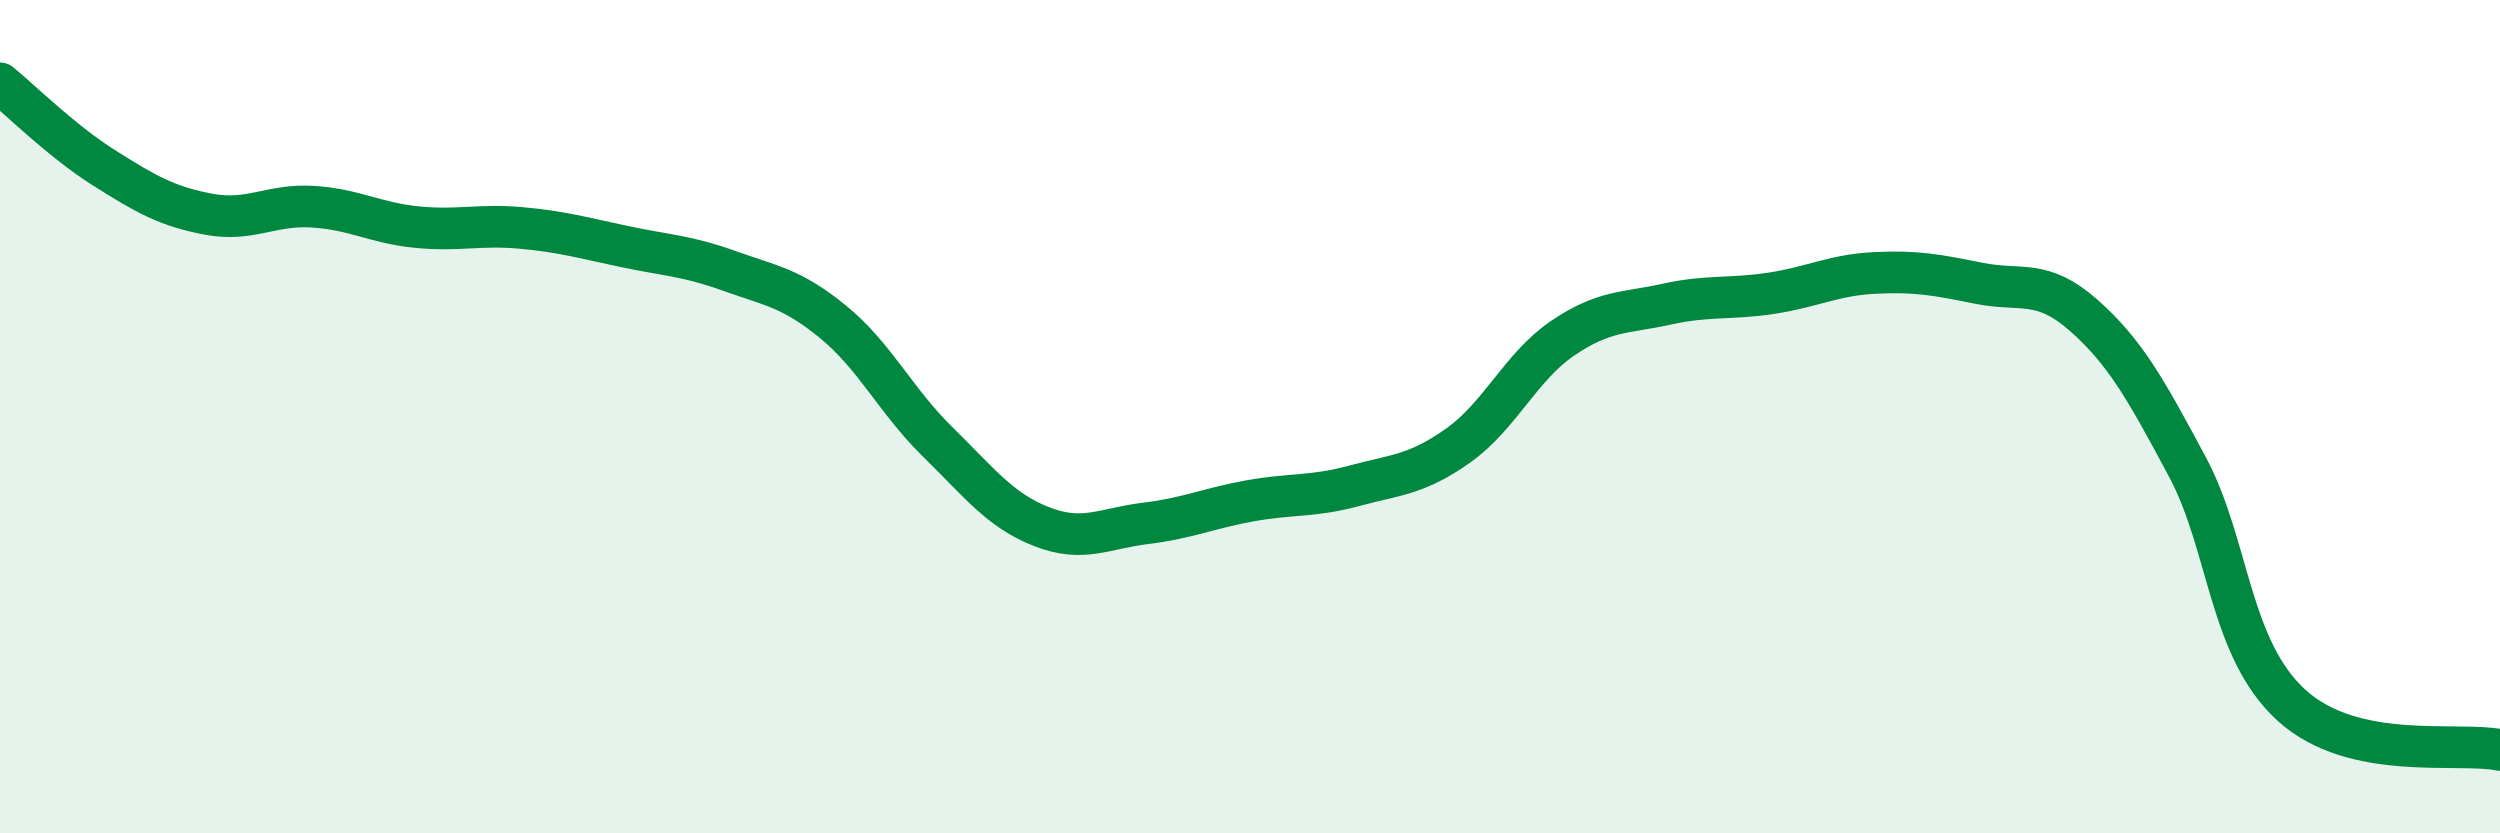 
    <svg width="60" height="20" viewBox="0 0 60 20" xmlns="http://www.w3.org/2000/svg">
      <path
        d="M 0,2 C 0.5,2.41 1.5,3.4 2.5,4.03 C 3.5,4.66 4,4.95 5,5.14 C 6,5.33 6.5,4.9 7.5,4.96 C 8.5,5.02 9,5.35 10,5.45 C 11,5.55 11.5,5.38 12.5,5.47 C 13.5,5.56 14,5.71 15,5.92 C 16,6.13 16.5,6.14 17.5,6.5 C 18.5,6.86 19,6.91 20,7.73 C 21,8.55 21.5,9.62 22.5,10.6 C 23.5,11.58 24,12.25 25,12.64 C 26,13.03 26.5,12.68 27.5,12.56 C 28.5,12.44 29,12.2 30,12.02 C 31,11.84 31.5,11.93 32.5,11.66 C 33.5,11.39 34,11.4 35,10.69 C 36,9.98 36.5,8.8 37.5,8.12 C 38.5,7.44 39,7.52 40,7.3 C 41,7.08 41.5,7.19 42.5,7.04 C 43.5,6.89 44,6.6 45,6.55 C 46,6.5 46.5,6.6 47.5,6.8 C 48.5,7 49,6.68 50,7.56 C 51,8.44 51.5,9.34 52.5,11.21 C 53.5,13.08 53.5,15.57 55,16.93 C 56.5,18.29 59,17.79 60,18L60 20L0 20Z"
        fill="#008740"
        opacity="0.1"
        stroke-linecap="round"
        stroke-linejoin="round"
      />
      <path
        d="M 0,2 C 0.5,2.41 1.5,3.4 2.5,4.03 C 3.5,4.66 4,4.95 5,5.14 C 6,5.33 6.5,4.9 7.5,4.96 C 8.5,5.02 9,5.35 10,5.45 C 11,5.55 11.5,5.38 12.5,5.47 C 13.5,5.56 14,5.71 15,5.92 C 16,6.13 16.5,6.14 17.5,6.5 C 18.5,6.86 19,6.91 20,7.73 C 21,8.55 21.5,9.62 22.5,10.6 C 23.5,11.58 24,12.25 25,12.64 C 26,13.03 26.5,12.68 27.5,12.56 C 28.5,12.44 29,12.2 30,12.02 C 31,11.84 31.5,11.93 32.5,11.66 C 33.5,11.39 34,11.4 35,10.69 C 36,9.98 36.5,8.8 37.5,8.12 C 38.5,7.44 39,7.52 40,7.3 C 41,7.08 41.5,7.19 42.5,7.04 C 43.5,6.89 44,6.6 45,6.55 C 46,6.5 46.5,6.6 47.5,6.8 C 48.5,7 49,6.68 50,7.56 C 51,8.44 51.5,9.34 52.5,11.21 C 53.5,13.08 53.5,15.57 55,16.93 C 56.5,18.29 59,17.79 60,18"
        stroke="#008740"
        stroke-width="1"
        fill="none"
        stroke-linecap="round"
        stroke-linejoin="round"
      />
    </svg>
  
